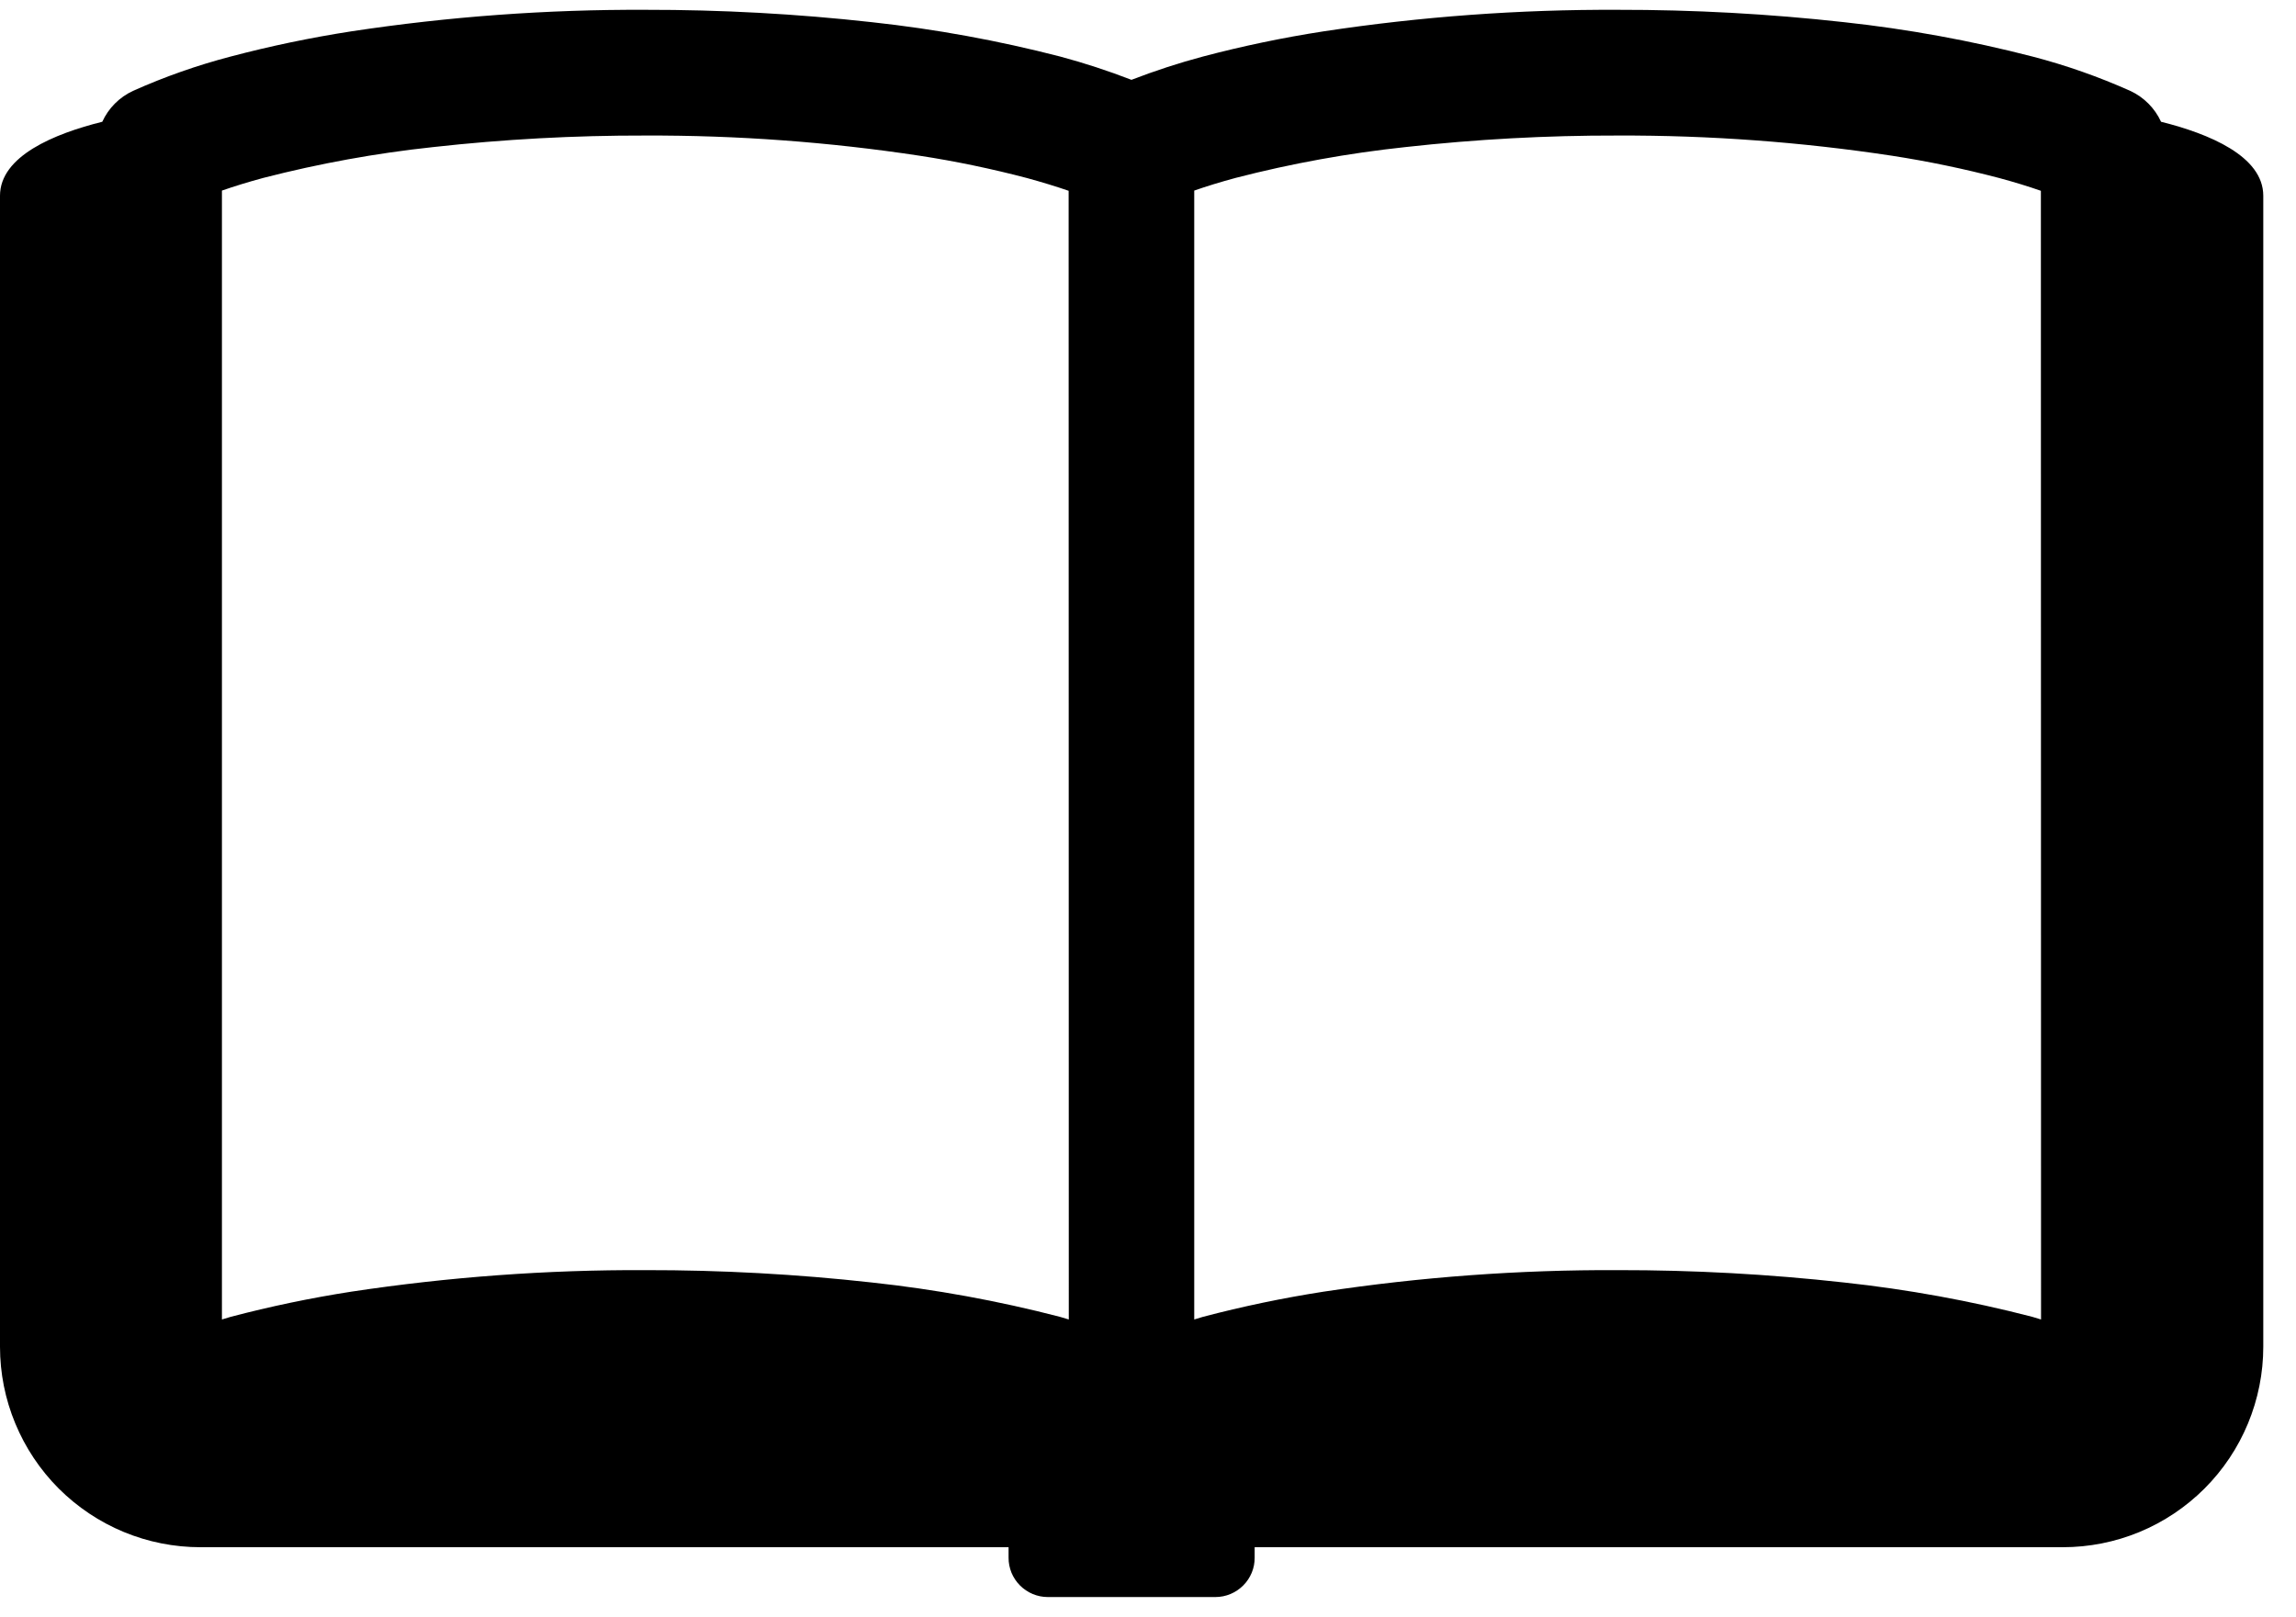 <svg width="44" height="31" viewBox="0 0 44 31" fill="none" xmlns="http://www.w3.org/2000/svg"><path d="M41.414 2.334C41.294 2.073 41.085 1.863 40.824 1.742C40.218 1.471 39.59 1.25 38.947 1.083C37.762 0.777 36.557 0.557 35.34 0.425C33.9 0.265 32.452 0.186 31.003 0.188C29.116 0.18 27.23 0.318 25.364 0.601C24.587 0.721 23.816 0.882 23.055 1.083C22.59 1.207 22.132 1.357 21.683 1.53C21.235 1.357 20.778 1.207 20.314 1.083C19.129 0.777 17.924 0.557 16.707 0.425C15.267 0.265 13.818 0.186 12.369 0.188C10.482 0.18 8.597 0.318 6.731 0.601C5.953 0.722 5.183 0.882 4.423 1.083C3.781 1.251 3.154 1.471 2.549 1.742C2.288 1.863 2.079 2.073 1.96 2.334C1.043 2.562 0 2.991 0 3.752V25.814C0 26.318 0.099 26.818 0.293 27.284C0.486 27.75 0.769 28.174 1.125 28.531C1.482 28.887 1.906 29.171 2.372 29.364C2.838 29.557 3.338 29.656 3.843 29.656H19.328V29.856C19.327 29.955 19.347 30.053 19.384 30.145C19.422 30.236 19.477 30.319 19.547 30.389C19.617 30.459 19.7 30.515 19.791 30.553C19.882 30.591 19.98 30.611 20.079 30.611H23.293C23.392 30.611 23.49 30.591 23.581 30.553C23.672 30.515 23.755 30.459 23.825 30.389C23.895 30.319 23.95 30.236 23.988 30.145C24.026 30.053 24.045 29.955 24.044 29.856V29.656H39.53C40.035 29.656 40.535 29.557 41.001 29.364C41.467 29.171 41.891 28.887 42.247 28.531C42.604 28.174 42.887 27.75 43.08 27.284C43.273 26.818 43.373 26.318 43.373 25.814V3.752C43.373 2.992 42.33 2.562 41.414 2.334ZM20.482 25.291C20.424 25.274 20.37 25.257 20.312 25.24C19.128 24.933 17.923 24.713 16.707 24.582C15.267 24.422 13.818 24.343 12.369 24.345C10.482 24.337 8.597 24.476 6.731 24.758C5.953 24.879 5.183 25.04 4.422 25.24C4.364 25.257 4.309 25.275 4.253 25.291V3.653C4.496 3.568 4.762 3.487 5.05 3.409C6.118 3.134 7.205 2.936 8.302 2.819C9.652 2.669 11.008 2.595 12.366 2.598C14.126 2.592 15.884 2.721 17.624 2.985C18.317 3.091 19.004 3.235 19.682 3.413C19.97 3.492 20.236 3.573 20.479 3.657L20.482 25.291ZM39.114 25.291C39.057 25.274 39.004 25.257 38.946 25.24C37.761 24.933 36.555 24.713 35.338 24.582C33.899 24.422 32.451 24.343 31.002 24.345C29.115 24.337 27.23 24.476 25.364 24.758C24.586 24.879 23.815 25.04 23.054 25.24C22.997 25.257 22.943 25.275 22.886 25.291V3.653C23.128 3.568 23.394 3.487 23.683 3.409C24.751 3.133 25.837 2.936 26.934 2.819C28.284 2.669 29.641 2.595 30.999 2.598C32.759 2.592 34.517 2.721 36.257 2.985C36.95 3.092 37.637 3.235 38.315 3.413C38.603 3.491 38.868 3.572 39.111 3.657L39.114 25.291Z" fill="black"/></svg>
